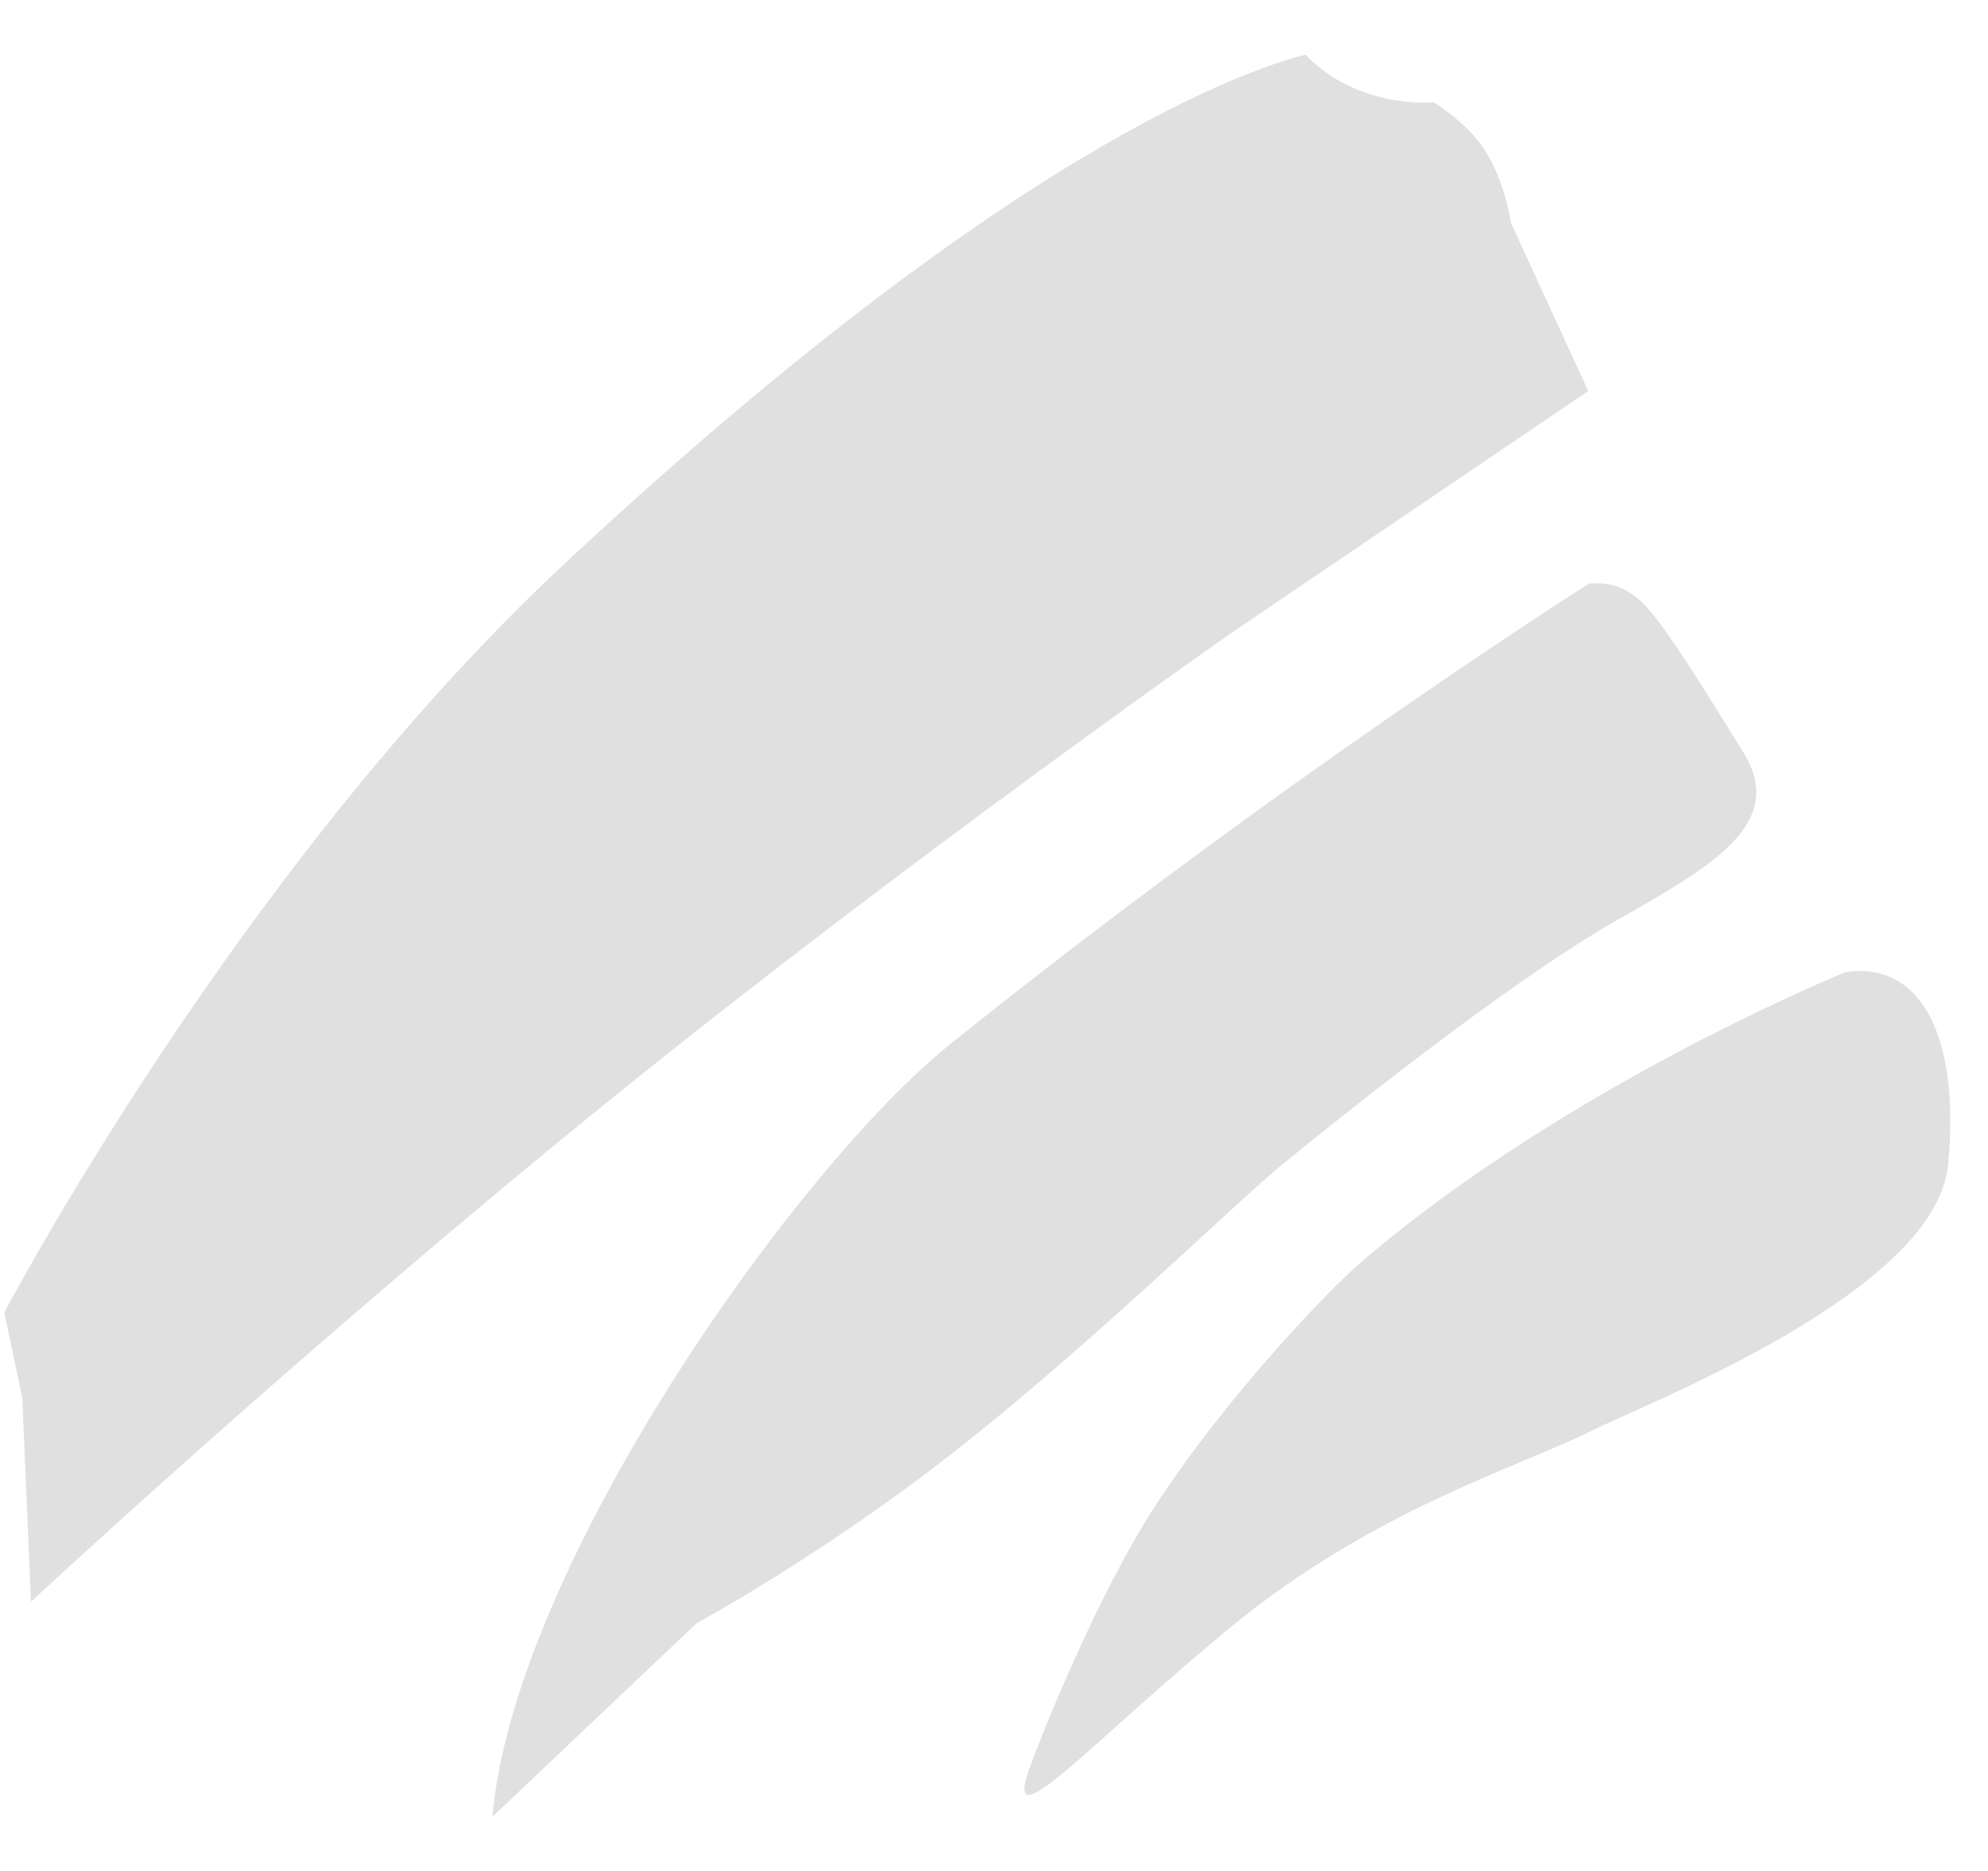 <svg width="34" height="32" viewBox="0 0 34 32" fill="none" xmlns="http://www.w3.org/2000/svg">
<g clip-path="url(#clip0_21676_10081)">
<path fill-rule="evenodd" clip-rule="evenodd" d="M27.163 6.688L25.839 3.807C25.839 3.807 25.743 3.112 25.397 2.572C25.086 2.087 24.519 1.751 24.519 1.751C24.519 1.751 23.224 1.875 22.327 0.934C21.817 1.073 17.751 2.091 9.662 9.635C4.058 14.862 0.074 22.449 0.074 22.449L0.381 23.902L0.53 27.395C0.53 27.395 5.296 22.959 10.569 18.702C15.545 14.685 21.049 10.832 21.049 10.832L27.164 6.688L27.163 6.688Z" fill="#E0E0E0"/>
<path fill-rule="evenodd" clip-rule="evenodd" d="M27.174 9.982C27.174 9.982 21.931 13.299 16.256 17.854C13.604 19.981 8.791 26.794 8.422 31.073L11.914 27.763C11.914 27.763 14.027 26.622 16.28 24.862C18.645 23.015 21.172 20.532 21.955 19.895C23.483 18.653 25.994 16.686 27.631 15.752C29.269 14.818 30.58 14.093 29.81 12.859C29.412 12.219 28.909 11.389 28.49 10.802C28.101 10.257 27.807 9.93 27.175 9.982H27.174Z" fill="#E0E0E0"/>
<path fill-rule="evenodd" clip-rule="evenodd" d="M31.555 16.631C31.555 16.631 26.8 18.555 23.256 21.607C22.714 22.073 20.983 23.877 19.766 25.742C18.765 27.277 17.789 29.725 17.593 30.285C17.159 31.524 18.686 29.767 21.087 27.799C23.488 25.832 25.947 25.102 27.204 24.48C28.233 23.969 33.105 22.087 33.317 19.922C33.528 17.758 32.867 16.421 31.554 16.631H31.555Z" fill="#E0E0E0"/>
</g>
<defs>
<clipPath id="clip0_21676_10081">
<rect width="34" height="32" fill="white"/>
</clipPath>
</defs>
</svg>

